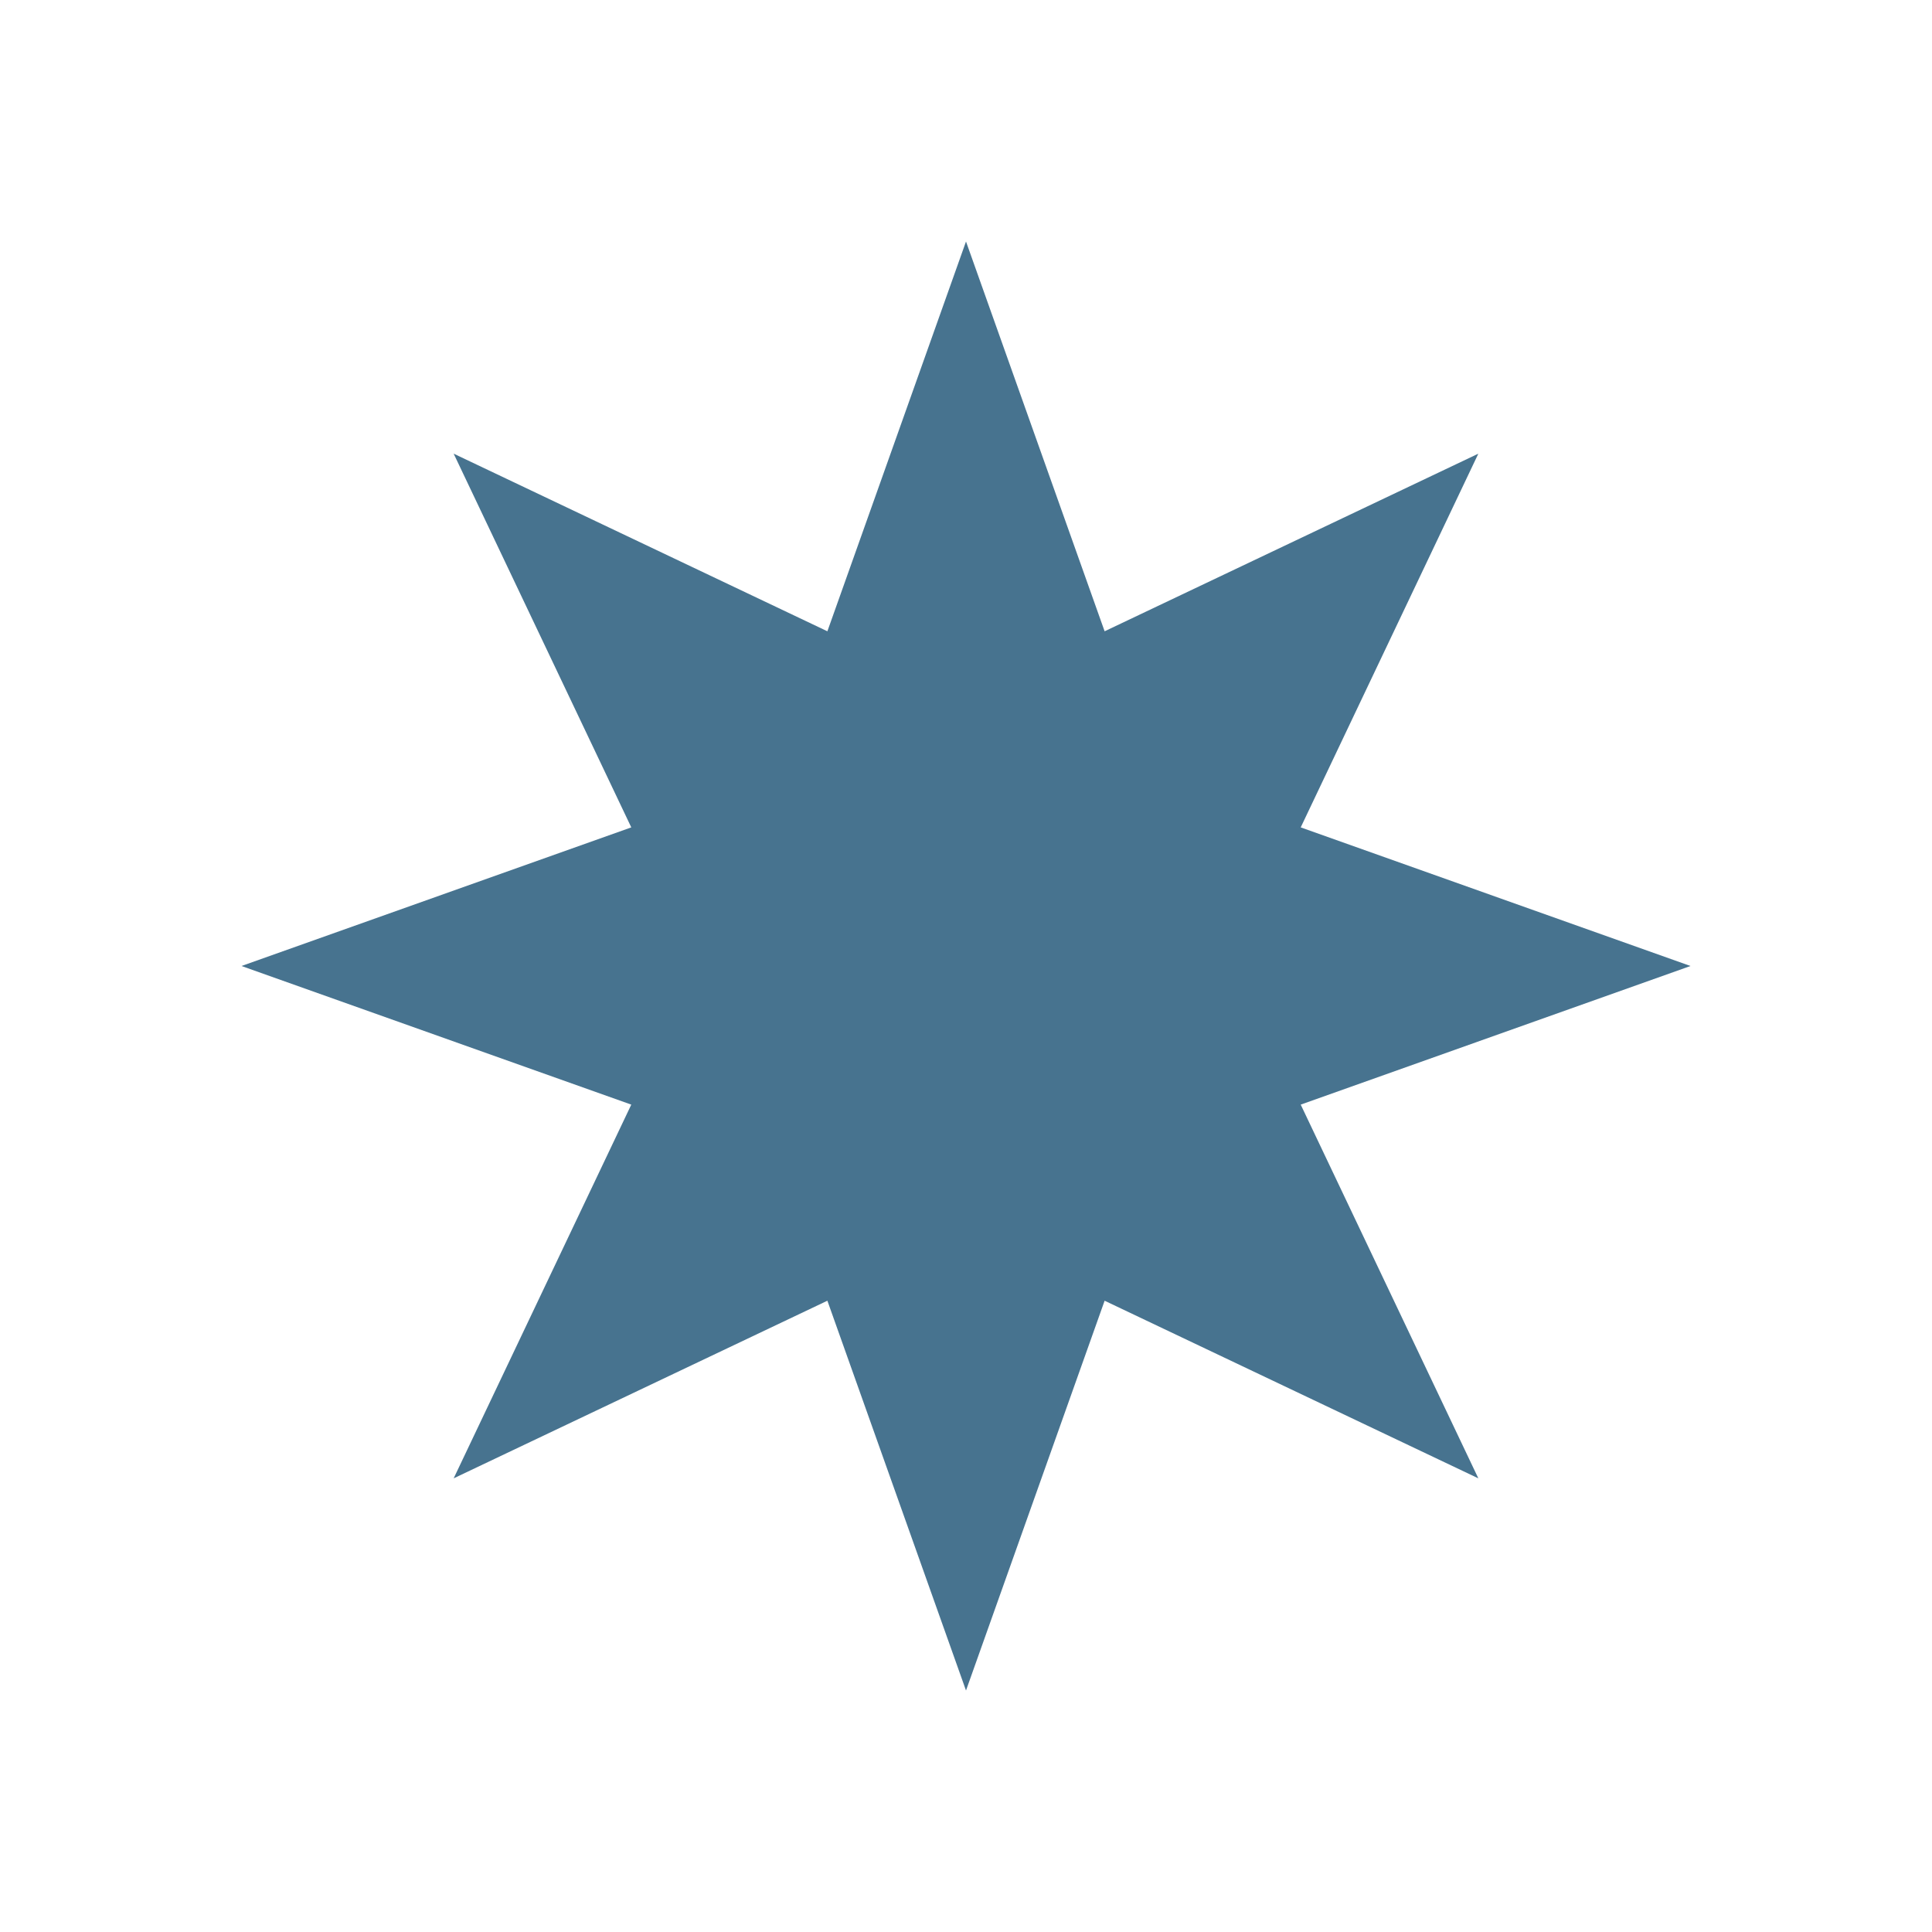 <?xml version="1.0" encoding="UTF-8" standalone="no"?>
<svg
   height="16"
   width="16"
   version="1.1"
   id="svg7"
   xmlns="http://www.w3.org/2000/svg"
   xmlns:svg="http://www.w3.org/2000/svg">
  <defs
     id="defs11" />
  <style
     type="text/css"
     id="current-color-scheme">
        .ColorScheme-Text {
            color:#eff0f1;
        }
    </style>
  <path
     d="m8 2 1.148 3.228 3.095-1.471-1.471 3.095 3.228 1.148-3.228 1.148 1.471 3.095-3.095-1.471-1.148 3.228-1.148-3.228-3.095 1.471 1.471-3.095-3.228-1.148 3.228-1.148-1.471-3.095 3.095 1.471z"
     fill="#fdbc4b"
     id="path5"
     style="fill:#47738f;fill-opacity:1" />
</svg>
